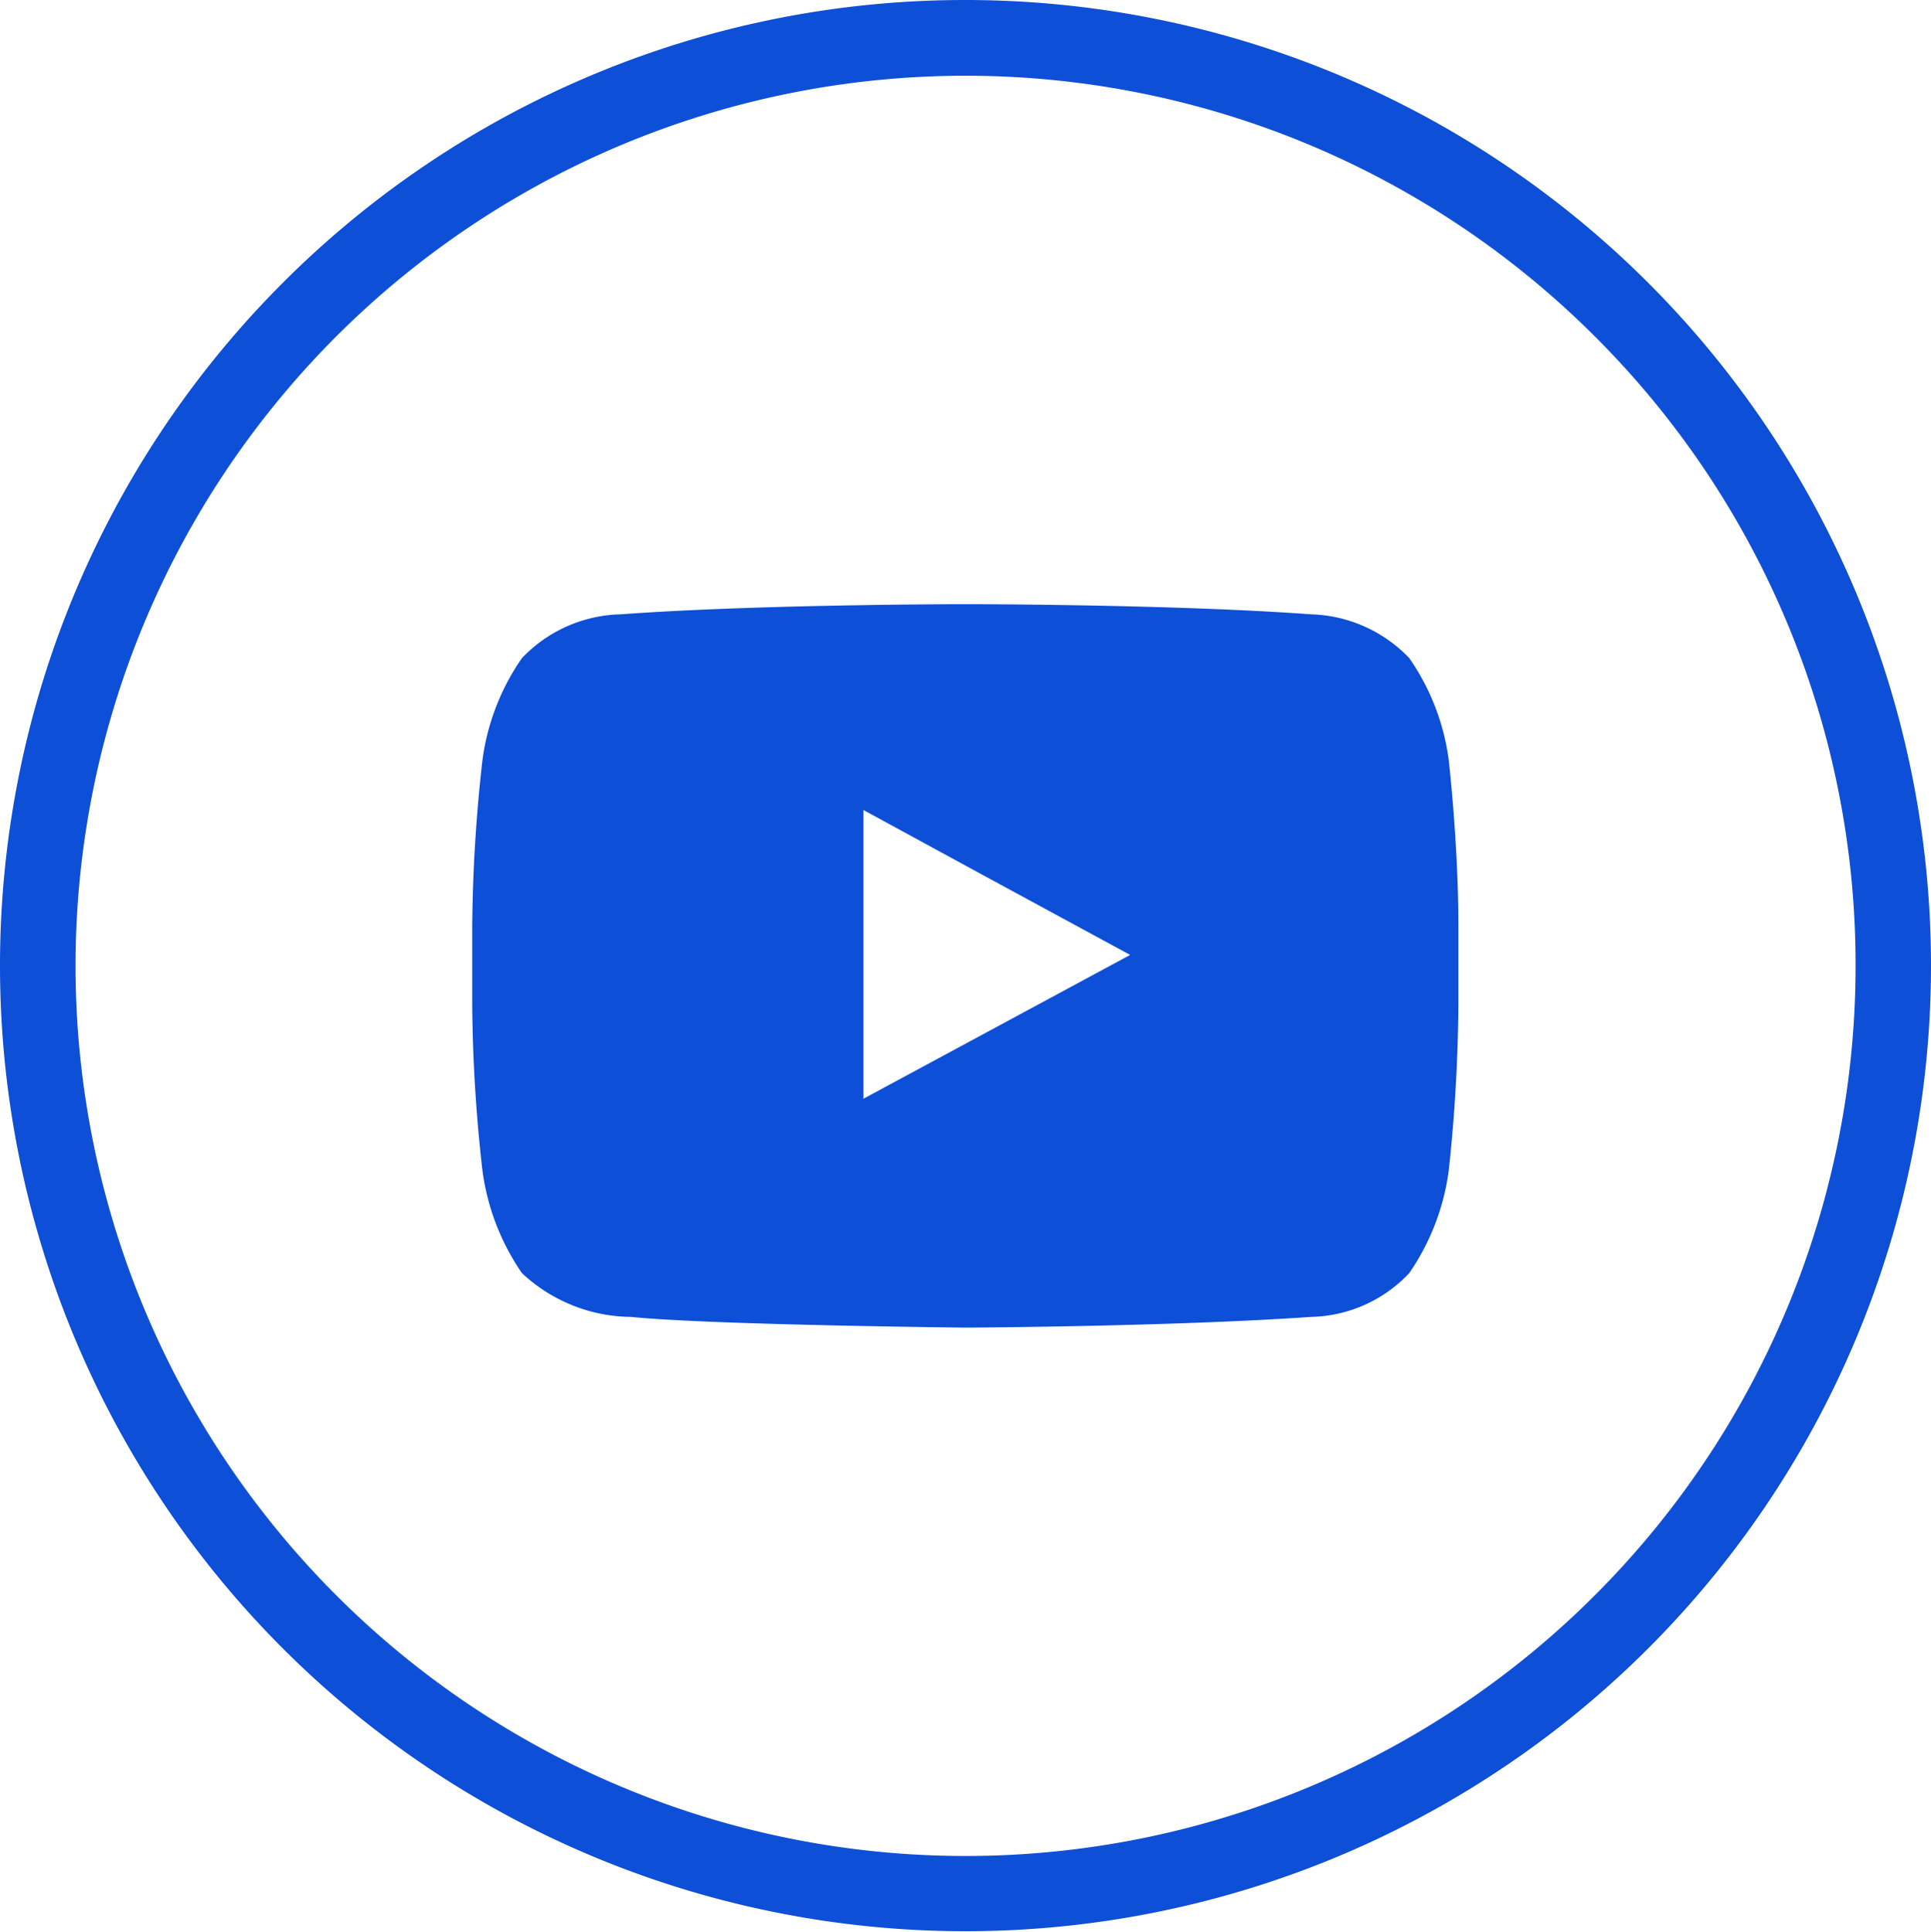 <svg xmlns="http://www.w3.org/2000/svg" xmlns:xlink="http://www.w3.org/1999/xlink" width="63.6" height="63.618" viewBox="0 0 63.6 63.618">
  <defs>
    <clipPath id="clip-path">
      <rect id="Rectangle_144" data-name="Rectangle 144" width="63.6" height="63.618" fill="#0e4fd7" stroke="#0e4fd7" stroke-width="1"/>
    </clipPath>
  </defs>
  <g id="Group_87" data-name="Group 87" transform="translate(0 0.001)">
    <g id="Group_86" data-name="Group 86" transform="translate(0 -0.001)" clip-path="url(#clip-path)">
      <path id="Path_32" data-name="Path 32" d="M31.8,0A31.8,31.8,0,1,1,9.314,9.314,31.754,31.754,0,0,1,31.8,0M52.525,11.075a29.314,29.314,0,1,0,8.591,20.742,29.207,29.207,0,0,0-8.591-20.742" transform="translate(0 0)" fill="#0e4fd7"/>
      <path id="Path_33" data-name="Path 33" d="M56.38,36.124a7.626,7.626,0,0,0-1.3-3.363,4.651,4.651,0,0,0-3.239-1.444c-4.544-.334-11.357-.334-11.357-.334h-.037s-6.8,0-11.34.334a4.632,4.632,0,0,0-3.256,1.444,7.627,7.627,0,0,0-1.3,3.363,51.649,51.649,0,0,0-.336,5.458v2.589a50.792,50.792,0,0,0,.336,5.459,7.742,7.742,0,0,0,1.3,3.381,5.315,5.315,0,0,0,3.592,1.444c2.588.265,11.04.353,11.04.353s6.814-.035,11.357-.353a4.567,4.567,0,0,0,3.239-1.444,7.741,7.741,0,0,0,1.3-3.381,53.837,53.837,0,0,0,.317-5.459V41.582c0-2.711-.317-5.458-.317-5.458m-10.494,6.41L37.1,47.27V37.762l3.98,2.166Z" transform="translate(-8.662 -11.086)" fill="#0e4fd7" fill-rule="evenodd"/>
    </g>
  </g>
</svg>
